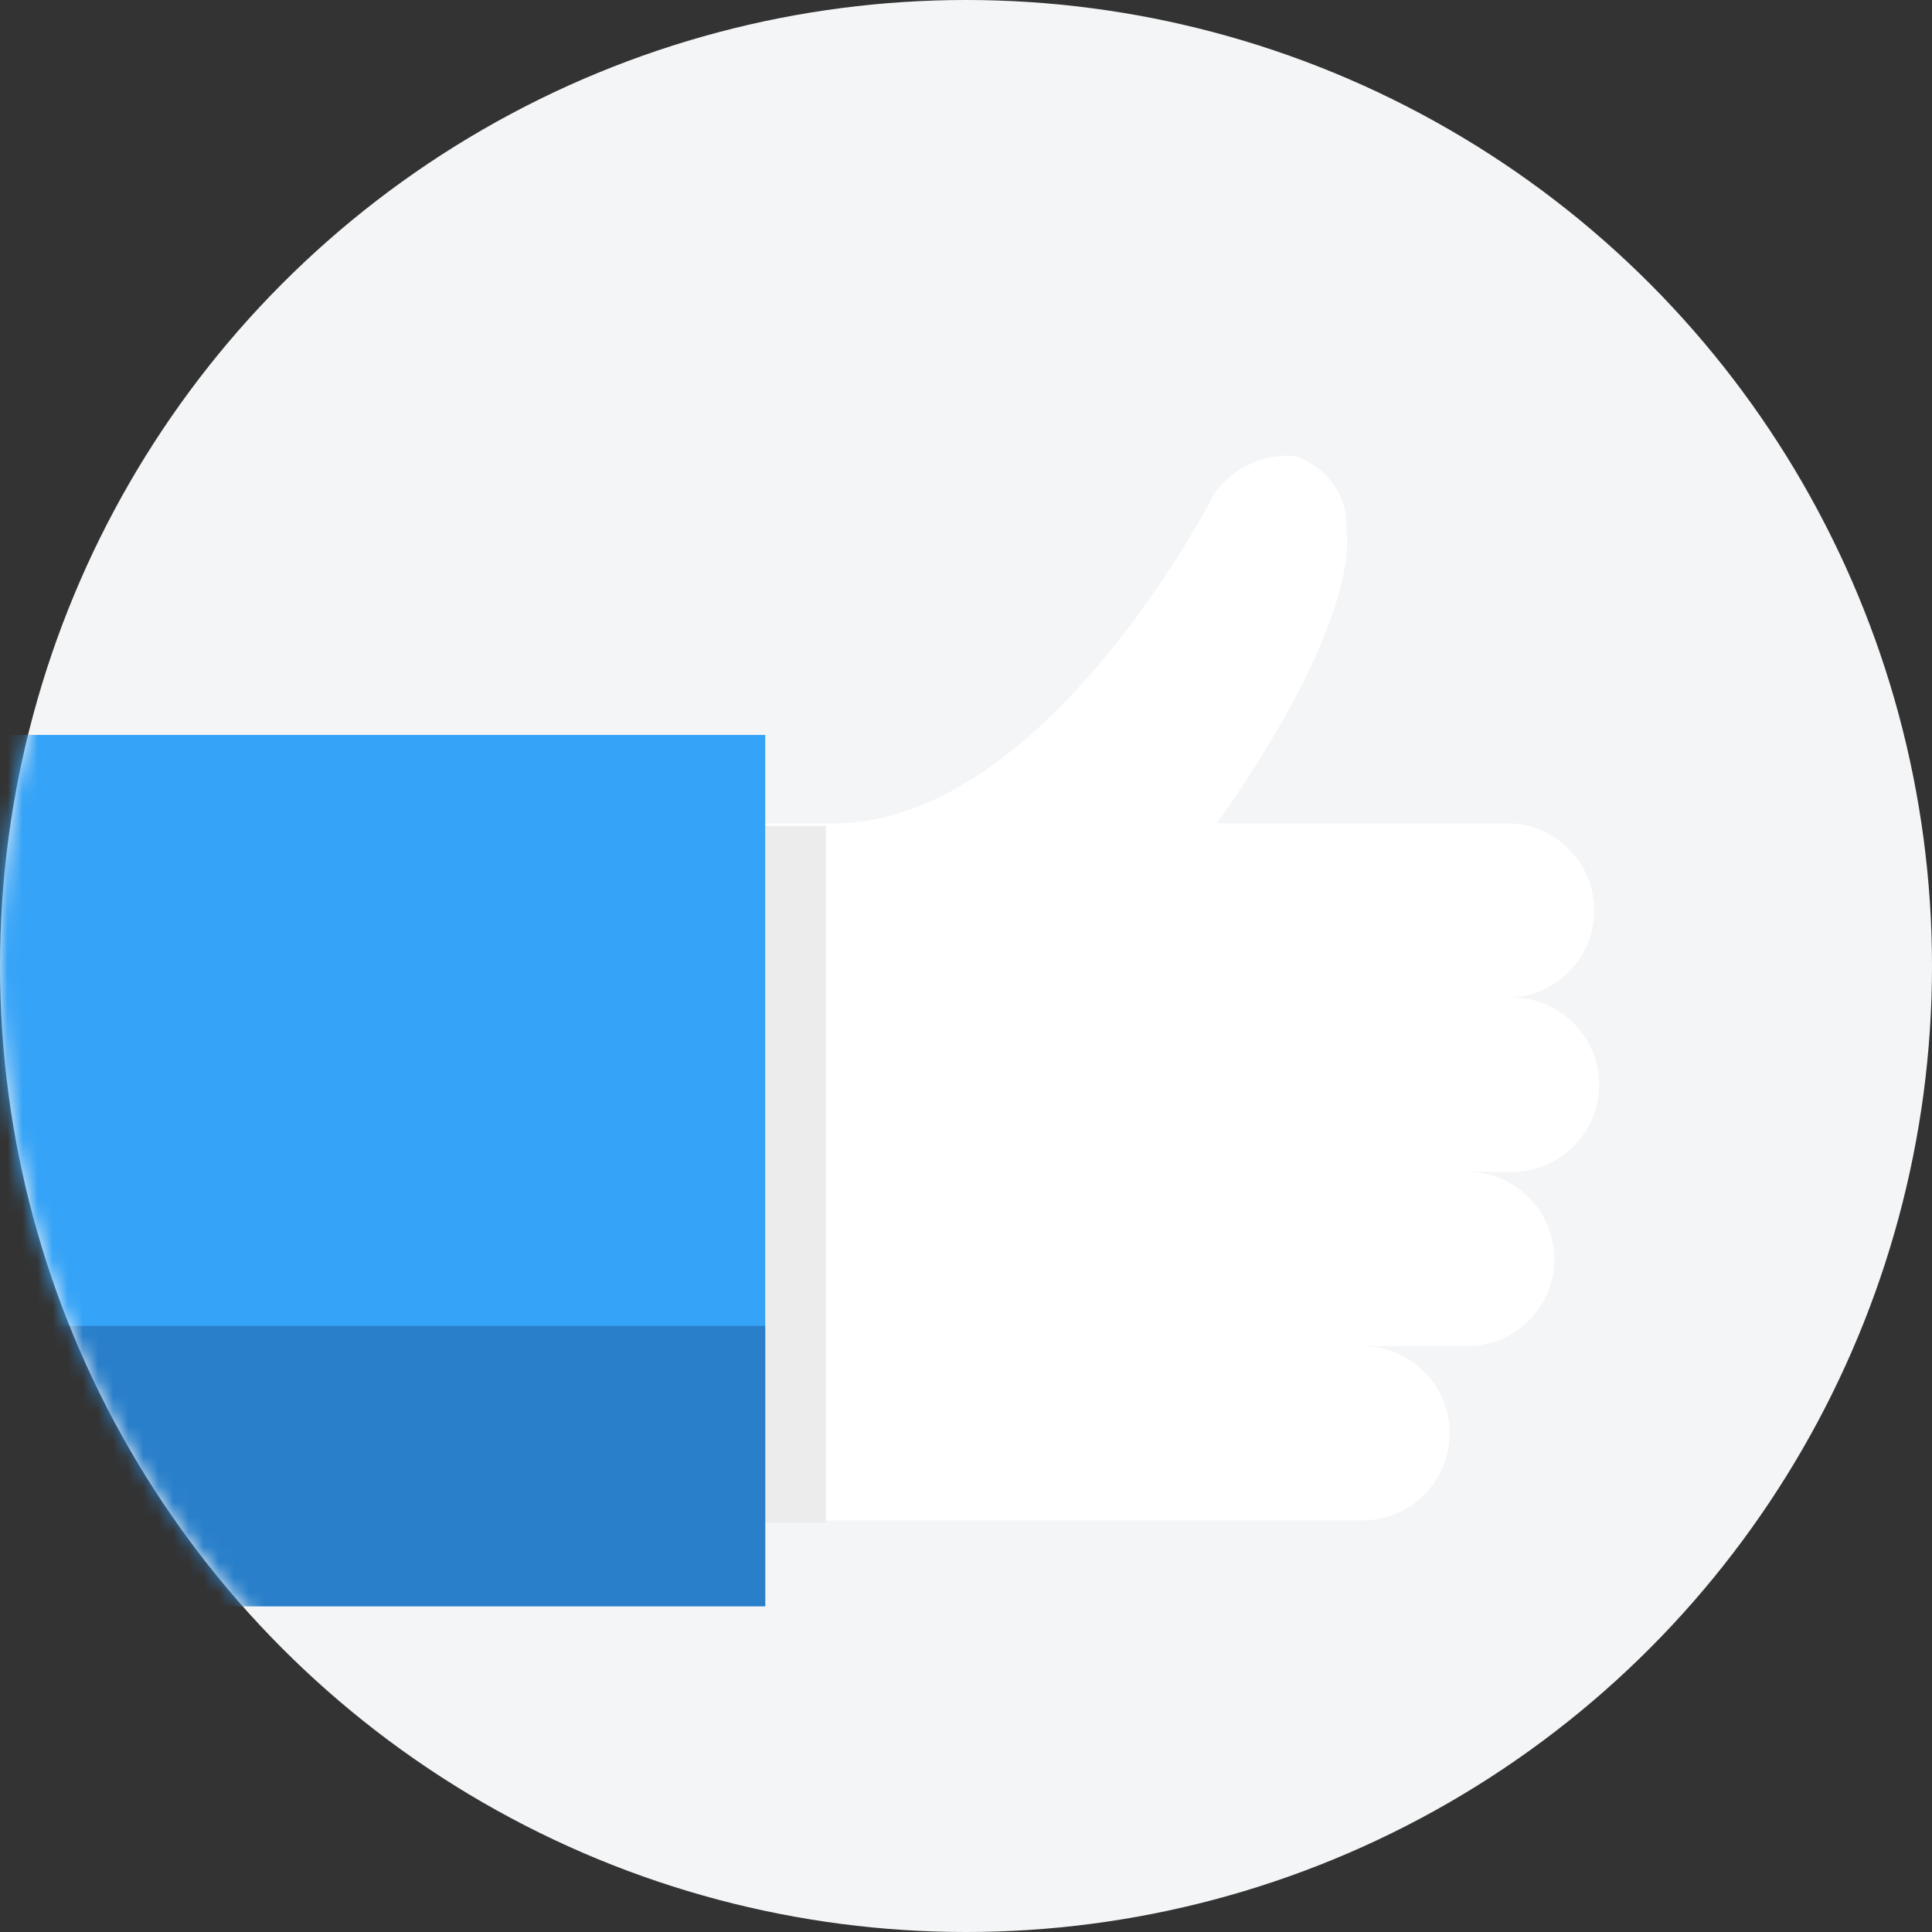 <?xml version="1.0" encoding="UTF-8"?>
<svg width="128px" height="128px" viewBox="0 0 128 128" version="1.1" xmlns="http://www.w3.org/2000/svg" xmlns:xlink="http://www.w3.org/1999/xlink">
    <rect x="0" y="0" width="128" height="128" fill="#333333" stroke="none"/>
    <title>lite</title>
    <defs>
        <circle id="path-1" cx="64" cy="64" r="64"></circle>
    </defs>
    <g id="3.-Spot-illustrations" stroke="none" stroke-width="1" fill="none" fill-rule="evenodd">
        <g id="Spot-Illustrations" transform="translate(-394, -1514)">
            <g id="Oval-3-Copy" transform="translate(394, 1514)">
                <mask id="mask-2" fill="white">
                    <use xlink:href="#path-1"></use>
                </mask>
                <use id="Mask" fill="#F4F5F6" fill-rule="nonzero" xlink:href="#path-1"></use>
                <g id="Rectangle" mask="url(#mask-2)">
                    <g transform="translate(-18.573, 30.118)">
                        <path d="M104.379,0.105 L104.401,0.108 L104.596,0.174 C106.485,0.872 107.949,2.841 107.752,4.846 C107.752,4.846 109.25,10.21 99.192,24.433 L118.419,24.433 C121.535,24.433 124.074,26.905 124.19,29.985 L124.195,30.206 C124.195,33.394 121.6,35.978 118.419,35.978 L118.744,35.978 C121.857,35.978 124.395,38.45 124.511,41.53 L124.515,41.751 C124.515,44.939 121.928,47.523 118.744,47.523 L115.782,47.523 C118.894,47.523 121.431,49.995 121.547,53.075 L121.551,53.296 C121.551,56.484 118.971,59.068 115.782,59.068 L108.85,59.068 C111.961,59.068 114.496,61.54 114.612,64.62 L114.616,64.841 C114.616,68.029 112.039,70.614 108.85,70.614 L62.989,70.614 C59.805,70.614 57.224,68.023 57.224,64.841 C57.224,61.653 59.801,59.068 62.989,59.068 L64.499,59.068 C61.312,59.068 58.729,56.478 58.729,53.296 C58.729,50.108 61.309,47.523 64.499,47.523 L60.485,47.523 C57.298,47.523 54.714,44.932 54.714,41.751 C54.714,38.563 57.302,35.978 60.485,35.978 L53.963,35.978 C50.774,35.978 48.188,33.387 48.188,30.206 C48.188,27.018 50.783,24.433 53.963,24.433 L73.788,24.433 L73.788,24.433 C87.843,24.433 98.914,2.799 98.914,2.799 C99.935,1.013 102.304,-0.129 104.379,0.105 Z" id="Combined-Shape" fill="#FFFFFF"></path>
                        <rect id="Rectangle-3" fill="#ECECEC" x="69.271" y="24.596" width="4.016" height="46.18"></rect>
                        <rect id="Rectangle" fill="#35A3F7" x="0" y="18.573" width="69.271" height="57.725"></rect>
                        <rect id="Rectangle" fill="#297FCA" x="0" y="57.725" width="69.271" height="18.573"></rect>
                    </g>
                </g>
            </g>
        </g>
    </g>
</svg>